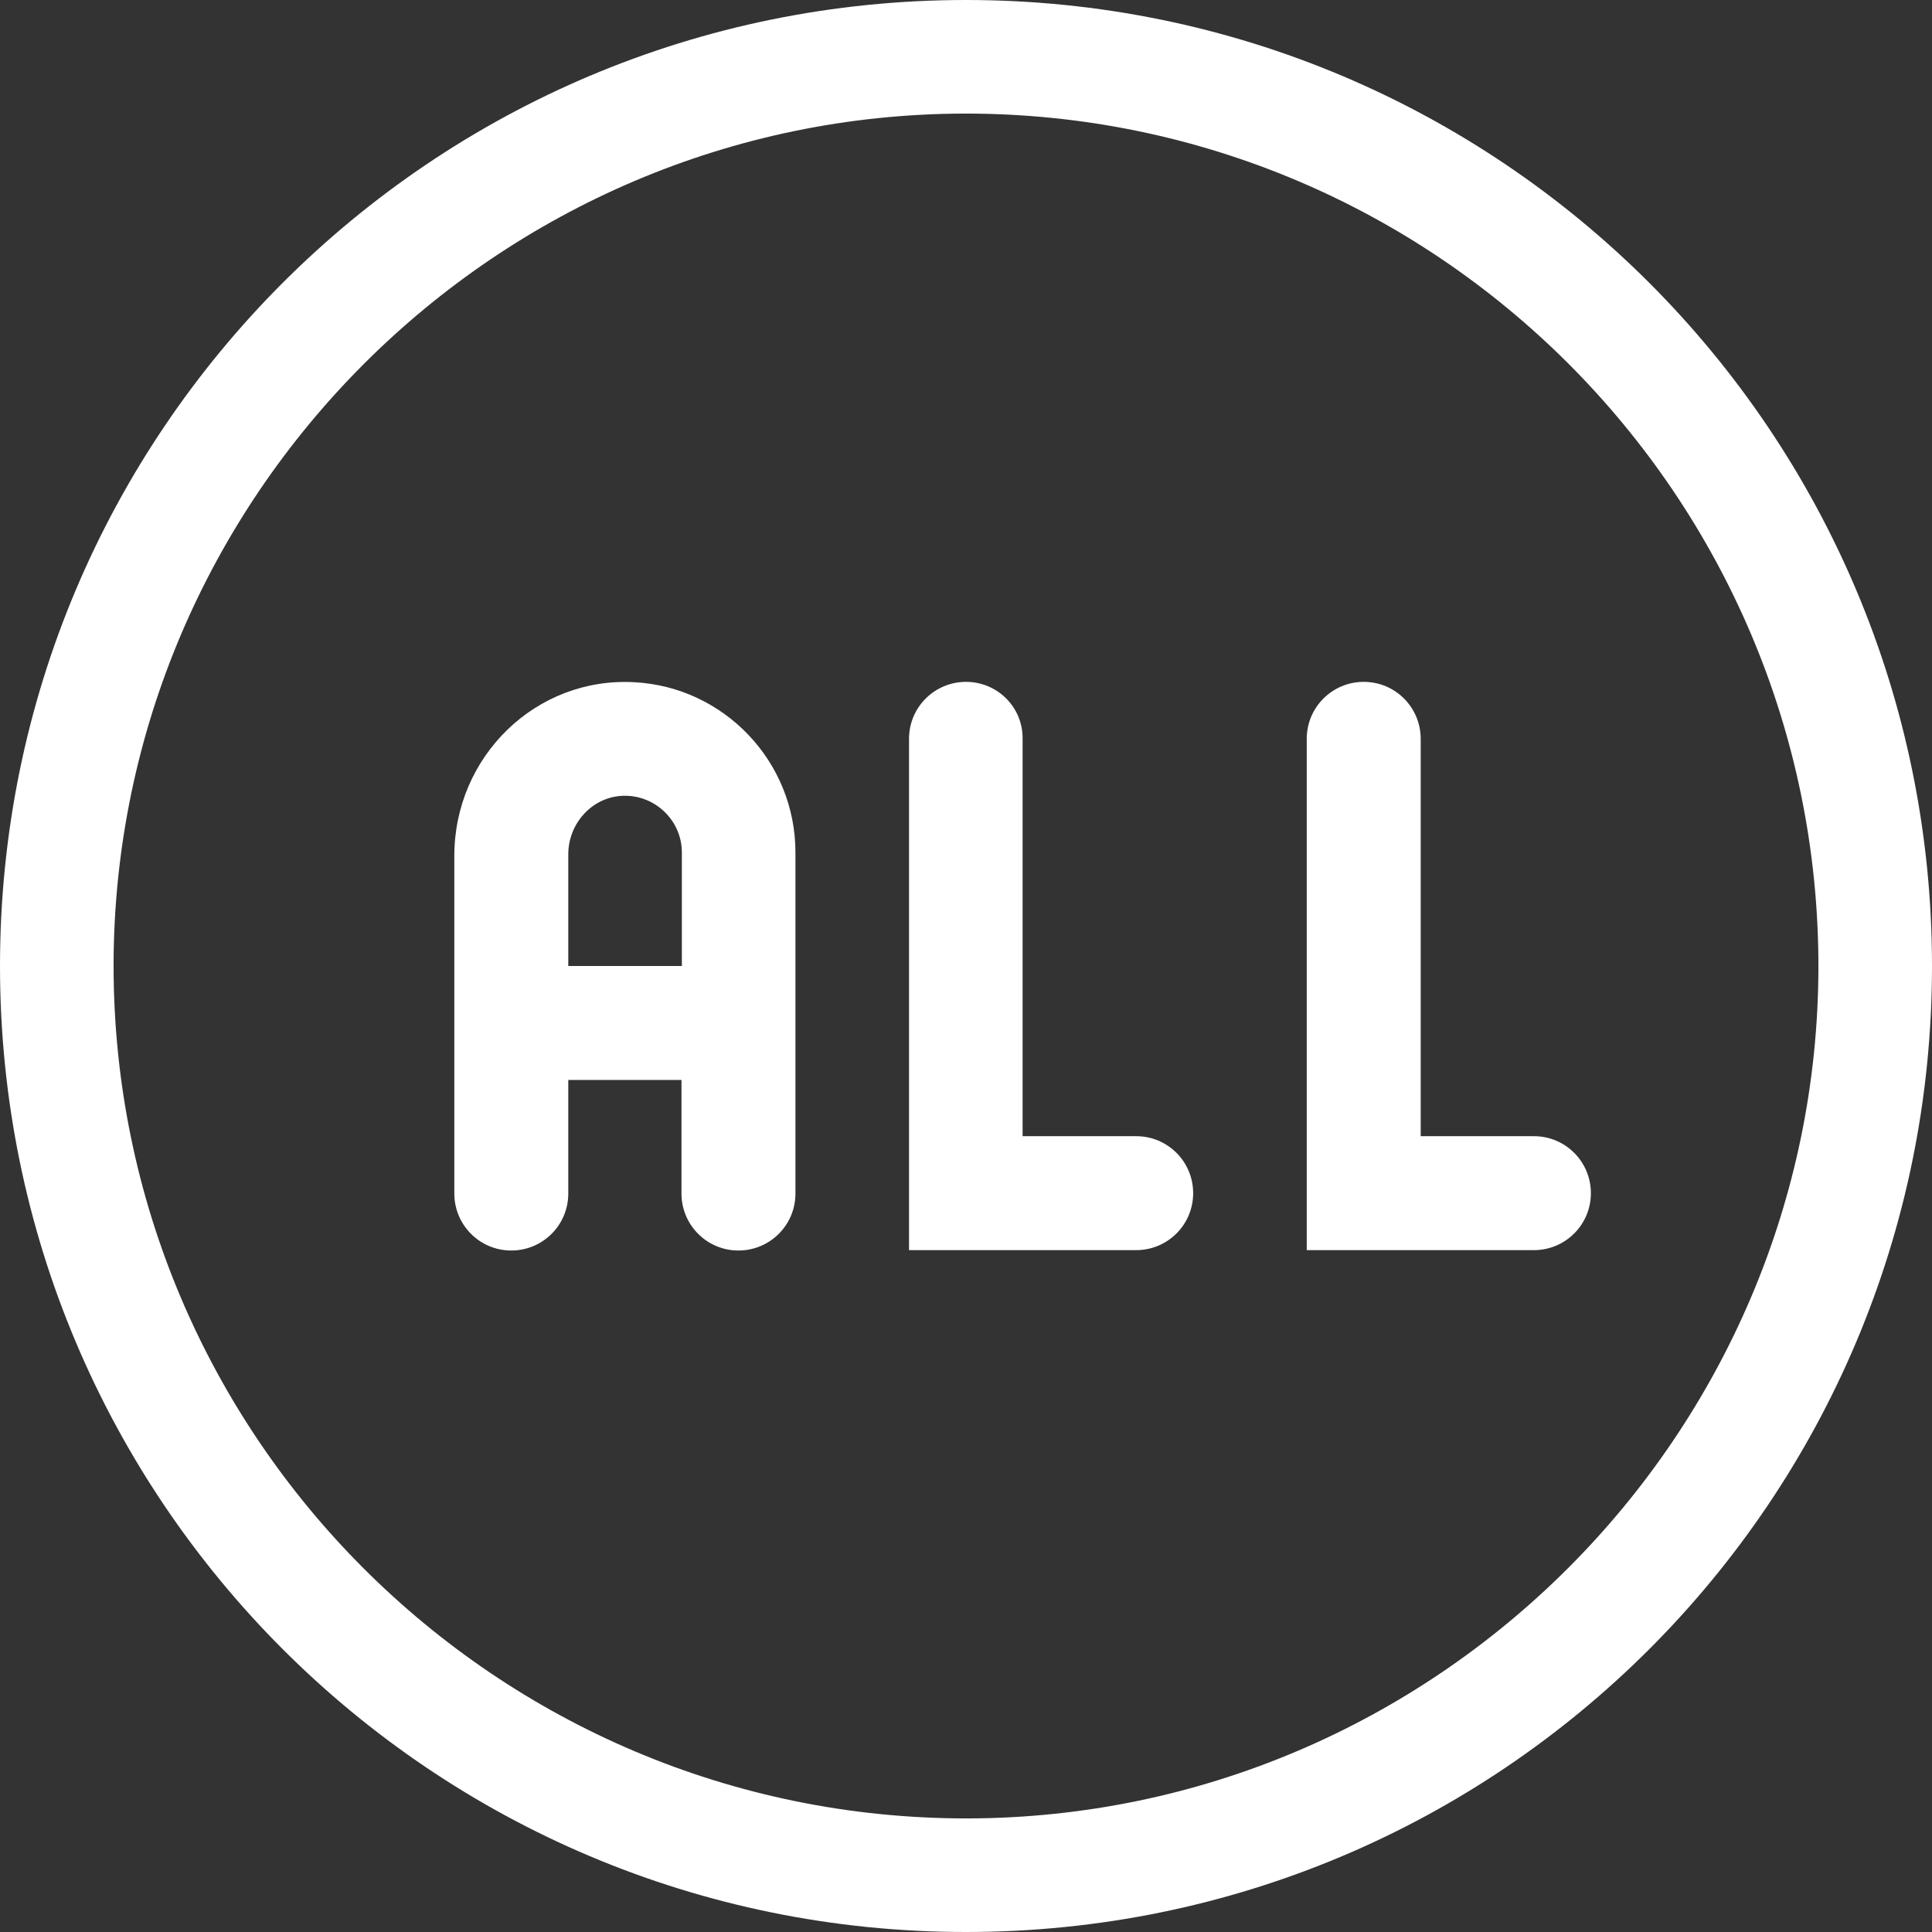 <?xml version="1.0" encoding="utf-8"?>
<!-- Generator: Adobe Illustrator 28.3.0, SVG Export Plug-In . SVG Version: 6.00 Build 0)  -->
<svg version="1.1" id="Capa_1" xmlns="http://www.w3.org/2000/svg" xmlns:xlink="http://www.w3.org/1999/xlink" x="0px" y="0px"
	 viewBox="0 0 512 512" style="enable-background:new 0 0 512 512;" xml:space="preserve">
<rect x="0" y="0" width="512" height="512" fill="#333333" stroke="none"/>
<style type="text/css">
	.st0{fill:#FFFFFF;}
</style>
<g id="XMLID_1390_">
	<path id="XMLID_1410_" class="st0" d="M256,0C114.5,0,0,114.5,0,256c0,141.5,114.5,256,256,256c141.5,0,256-114.5,256-256
		C512,114.5,397.5,0,256,0z M256.3,481.9C131.5,482,30,380.5,30.1,255.7C30.3,131.6,131.6,30.3,255.7,30.1
		C380.5,30,482,131.5,481.9,256.3C481.7,380.4,380.4,481.7,256.3,481.9z"/>
	<path id="XMLID_1825_" class="st0" d="M256,180.7L256,180.7c-8.3,0-15.1,6.7-15.1,15.1v135.5h60.2c8.3,0,15.1-6.7,15.1-15.1v0
		c0-8.3-6.7-15.1-15.1-15.1h-30.1V195.8C271.1,187.4,264.3,180.7,256,180.7z"/>
	<path id="XMLID_1826_" class="st0" d="M376.5,301.2V195.8c0-8.3-6.7-15.1-15.1-15.1h0c-8.3,0-15.1,6.7-15.1,15.1v135.5h60.2
		c8.3,0,15.1-6.7,15.1-15.1v0c0-8.3-6.7-15.1-15.1-15.1H376.5z"/>
	<path id="XMLID_1830_" class="st0" d="M168.2,180.8c-26.2-1.5-47.8,19.7-47.8,46v89.5c0,8.3,6.7,15.1,15.1,15.1h0
		c8.3,0,15.1-6.7,15.1-15.1v-30.1c0,0,0,0,0,0h30c0,0,0,0,0,0v30.1c0,8.3,6.7,15.1,15.1,15.1h0c8.3,0,15.1-6.7,15.1-15.1v-90.4
		C210.8,201.8,191.9,182.1,168.2,180.8z M150.6,256v-29.6c0-8.1,6.2-15.1,14.3-15.5c8.6-0.4,15.8,6.5,15.8,15V256c0,0,0,0,0,0
		L150.6,256C150.6,256,150.6,256,150.6,256z"/>
</g>
</svg>
